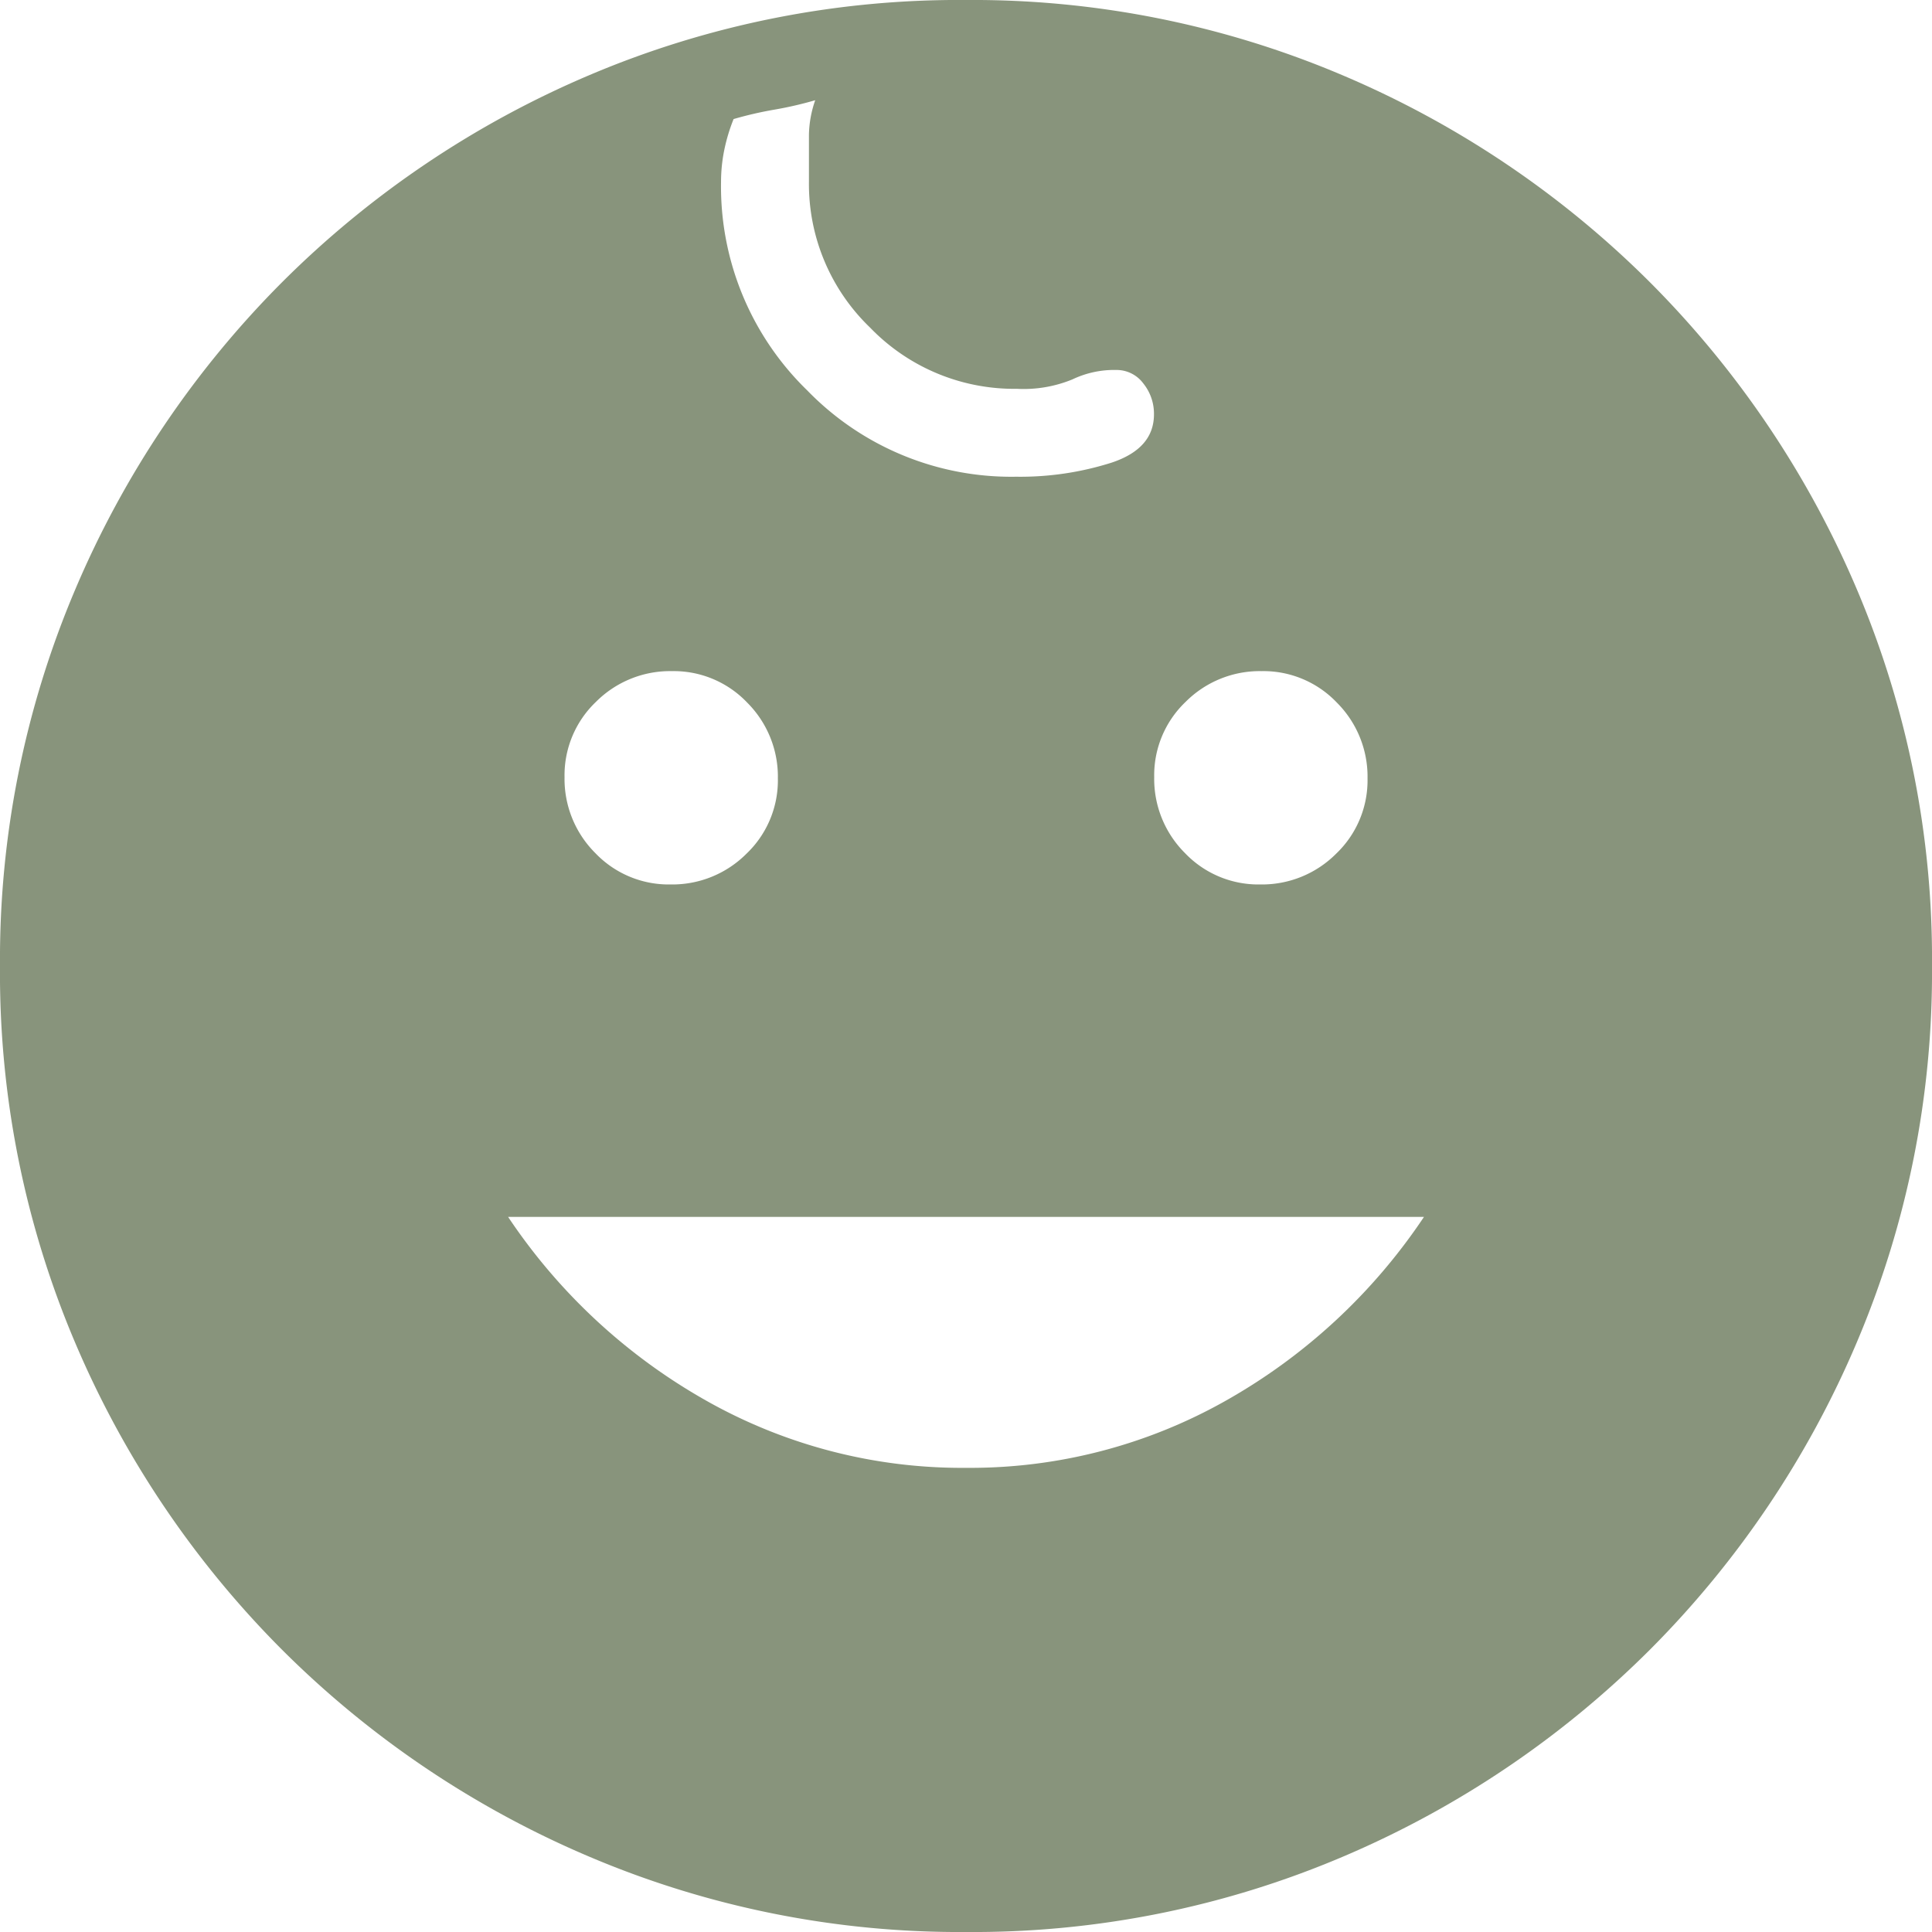 <svg xmlns="http://www.w3.org/2000/svg" width="24" height="24" viewBox="0 0 24 24">
  <path id="child_care_FILL1_wght100_GRAD0_opsz24" d="M187.655-777.013a1.3,1.3,0,0,0,.943-.382,1.259,1.259,0,0,0,.39-.935,1.3,1.3,0,0,0-.382-.943,1.259,1.259,0,0,0-.935-.39,1.3,1.3,0,0,0-.943.382,1.259,1.259,0,0,0-.39.935,1.3,1.3,0,0,0,.382.943A1.259,1.259,0,0,0,187.655-777.013Zm-7.325,0a1.3,1.3,0,0,0,.943-.382,1.259,1.259,0,0,0,.39-.935,1.3,1.3,0,0,0-.382-.943,1.259,1.259,0,0,0-.935-.39,1.3,1.3,0,0,0-.943.382,1.259,1.259,0,0,0-.39.935,1.3,1.3,0,0,0,.382.943A1.259,1.259,0,0,0,180.33-777.013Zm3.67,7.247a6.455,6.455,0,0,0,3.234-.838,7.225,7.225,0,0,0,2.455-2.279H178.312a7.225,7.225,0,0,0,2.455,2.279A6.455,6.455,0,0,0,184-769.766ZM184-764a11.748,11.748,0,0,1-4.678-.935,12.065,12.065,0,0,1-3.818-2.571,12.071,12.071,0,0,1-2.571-3.816A11.732,11.732,0,0,1,172-776a11.748,11.748,0,0,1,.935-4.678,12.064,12.064,0,0,1,2.571-3.818,12.071,12.071,0,0,1,3.816-2.571A11.732,11.732,0,0,1,184-788a11.748,11.748,0,0,1,4.678.935,12.064,12.064,0,0,1,3.818,2.571,12.072,12.072,0,0,1,2.571,3.816A11.732,11.732,0,0,1,196-776a11.747,11.747,0,0,1-.935,4.677,12.064,12.064,0,0,1-2.571,3.818,12.072,12.072,0,0,1-3.816,2.571A11.732,11.732,0,0,1,184-764Zm.621-18.078a3.748,3.748,0,0,0,1.188-.175q.526-.175.526-.6a.6.6,0,0,0-.134-.386.412.412,0,0,0-.334-.165,1.2,1.2,0,0,0-.545.117,1.593,1.593,0,0,1-.69.117,2.487,2.487,0,0,1-1.823-.76,2.473,2.473,0,0,1-.76-1.812v-.584a1.365,1.365,0,0,1,.078-.429,4.629,4.629,0,0,1-.507.117,4.614,4.614,0,0,0-.507.117,2.221,2.221,0,0,0-.117.39,1.983,1.983,0,0,0-.039.39,3.53,3.53,0,0,0,1.071,2.591A3.53,3.53,0,0,0,184.623-782.078Z" transform="translate(-172 788)" fill="#88947c"/>
</svg>
